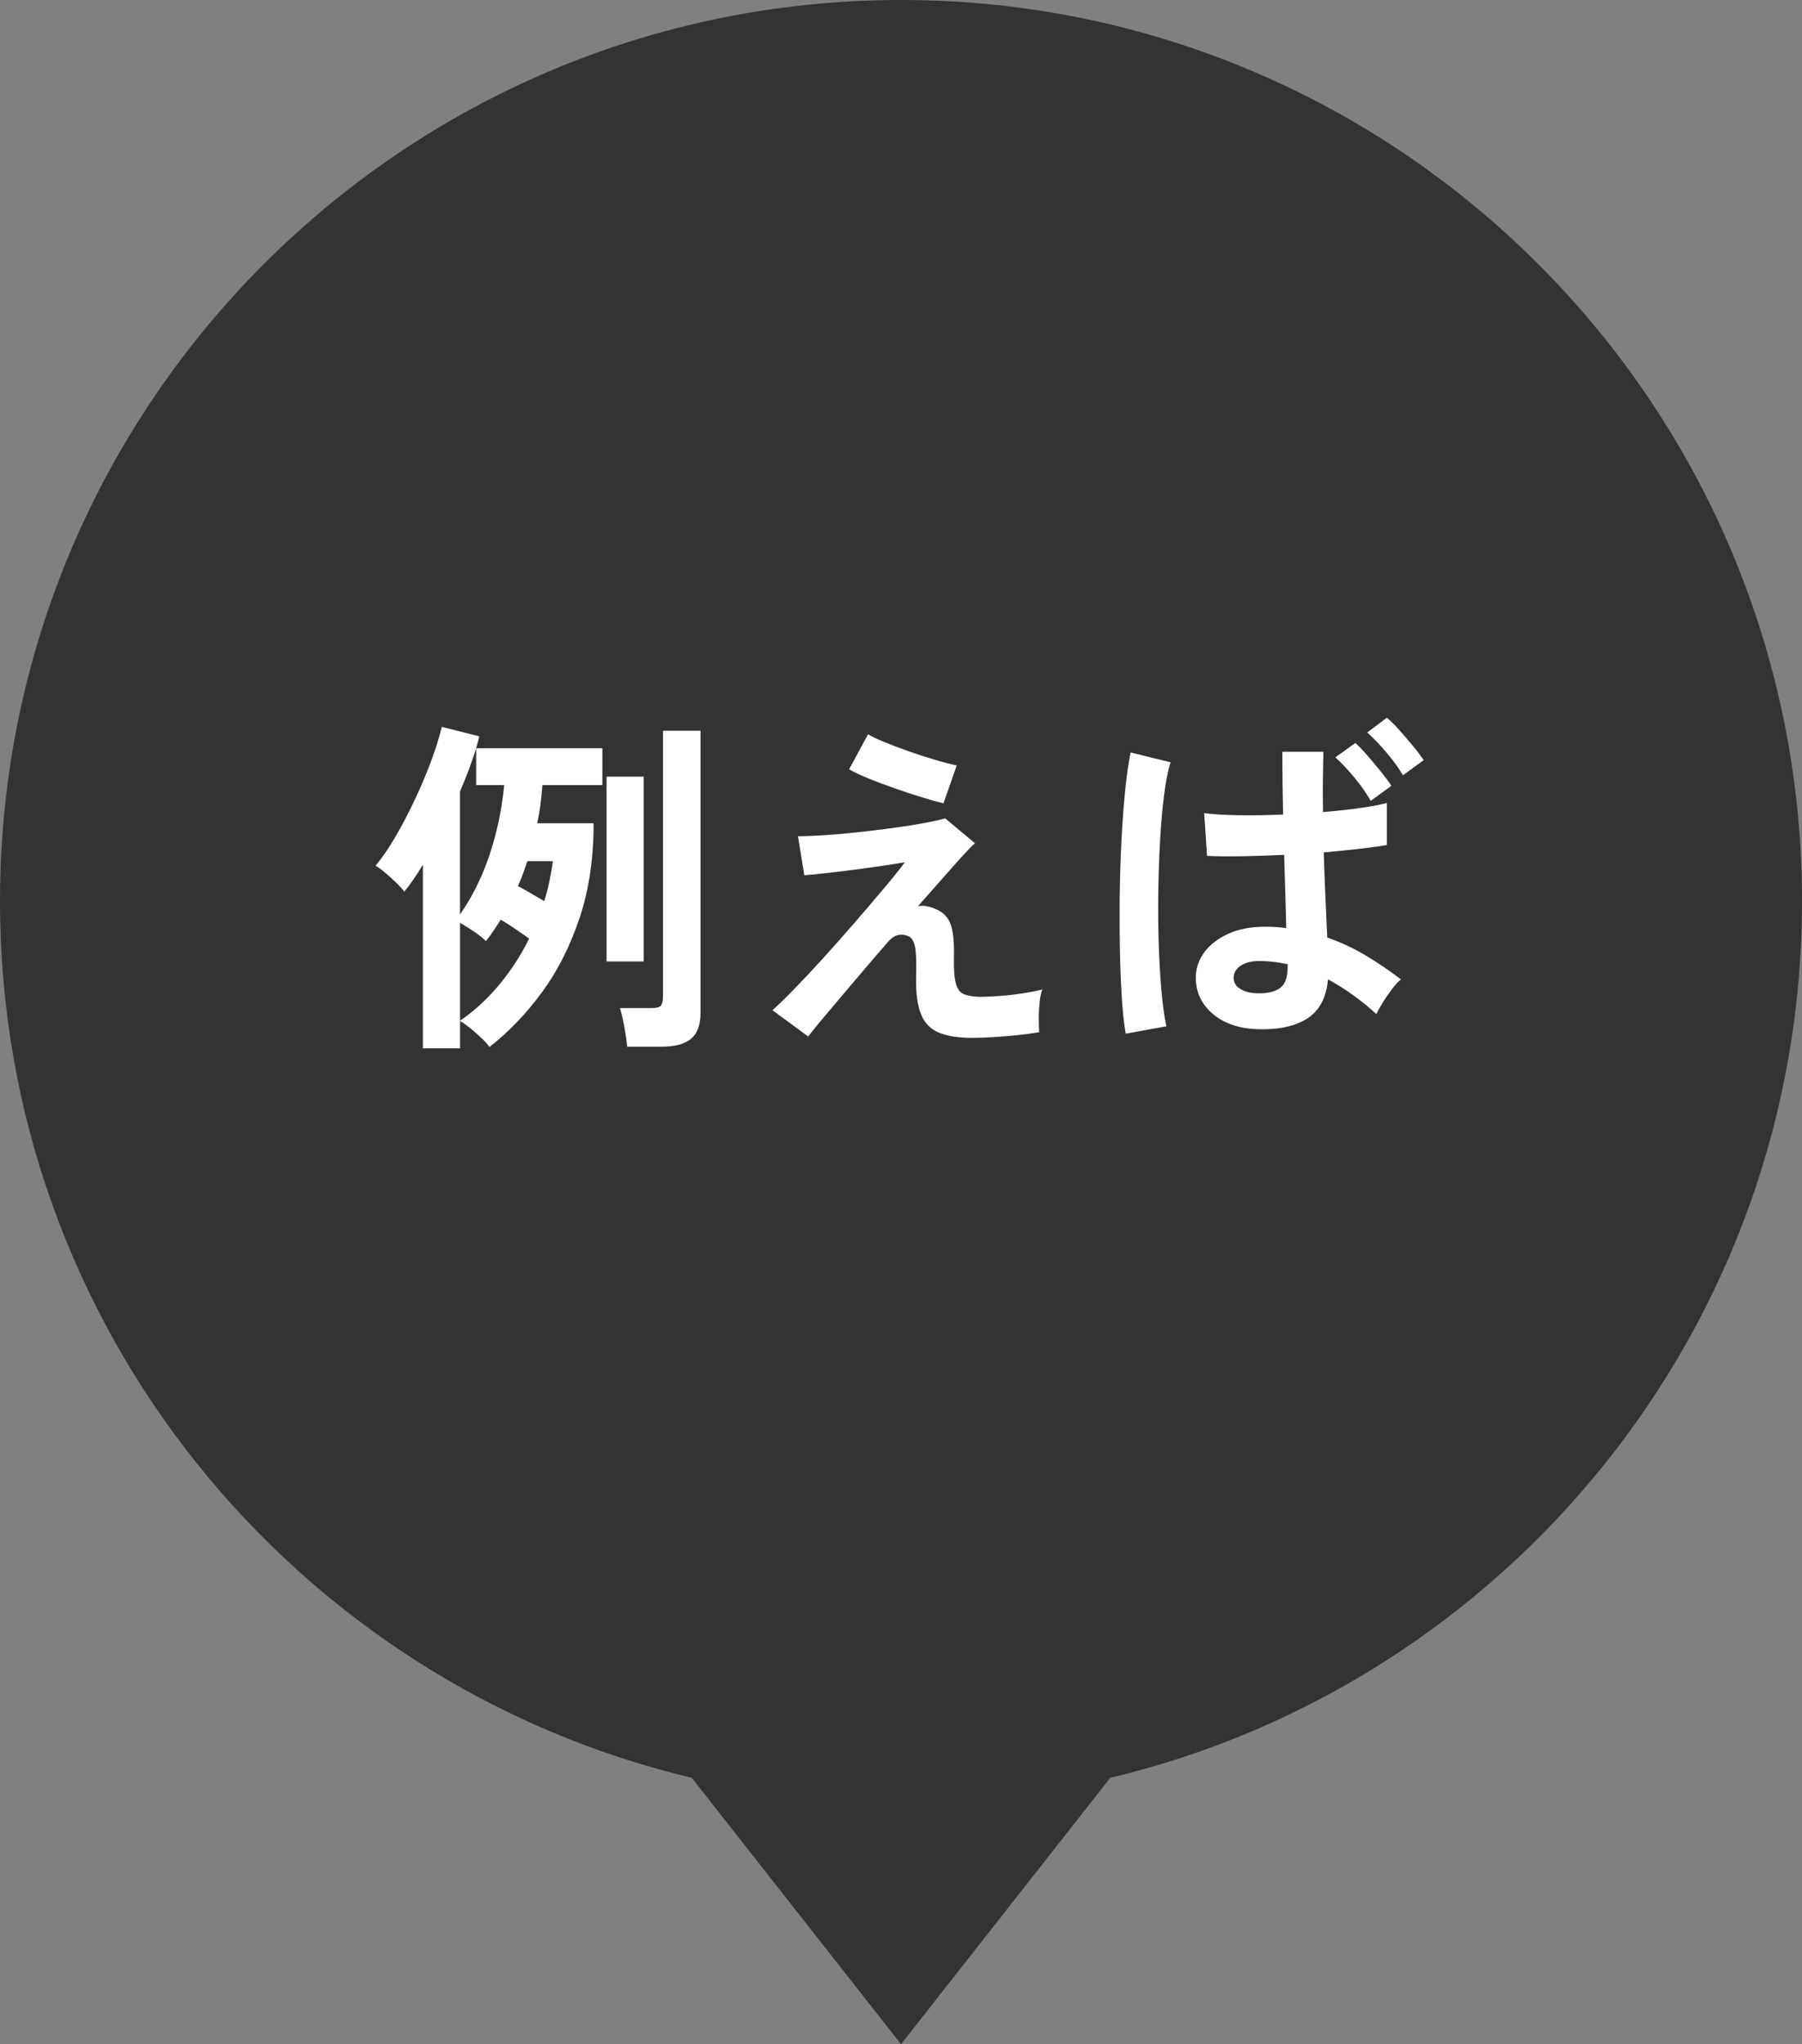 <?xml version="1.0" encoding="UTF-8"?>
<svg id="_レイヤー_2" data-name="レイヤー 2" xmlns="http://www.w3.org/2000/svg" viewBox="0 0 82.253 93.284">
  <rect x="0" y="0" width="82.253" height="93.284" fill="#808080" stroke="none"/>
  <defs>
    <style>
      .cls-1 {
        fill: #fff;
      }

      .cls-2 {
        fill: #333;
      }
    </style>
  </defs>
  <g id="_デザイン" data-name="デザイン">
    <path class="cls-2" d="M41.127,93.284l9.552-12.157c18.105-4.308,31.575-20.576,31.575-40C82.253,18.413,63.84,0,41.127,0S0,18.413,0,41.127c0,19.424,13.47,35.692,31.575,40l9.552,12.157Z"/>
    <g>
      <path class="cls-1" d="M19.303,47.842v-8.384c-.139.234-.28.456-.424.664-.144.208-.285.397-.424.567-.085-.117-.208-.253-.368-.407-.16-.155-.325-.305-.496-.448-.171-.145-.32-.253-.448-.328.319-.384.634-.846.943-1.384.31-.539.603-1.104.88-1.696.277-.592.52-1.171.728-1.736.208-.564.365-1.071.472-1.52l1.712.432c-.085.363-.205.761-.359,1.192-.155.432-.328.872-.521,1.32v5.615c.565-.811,1.016-1.722,1.353-2.735.336-1.014.557-2.069.664-3.168h-1.28v-1.681h5.76v1.681h-2.736c-.021.288-.051.578-.088.872-.037.293-.088.584-.151.872h2.576c0,1.6-.213,3.039-.64,4.319s-.997,2.408-1.712,3.384c-.715.977-1.515,1.811-2.4,2.505-.064-.097-.176-.222-.336-.377-.16-.154-.33-.307-.512-.455-.182-.15-.347-.268-.496-.353v1.248h-1.696ZM20.999,46.578c.629-.427,1.216-.963,1.76-1.608.544-.646,1.008-1.357,1.392-2.136-.203-.149-.427-.307-.672-.472-.246-.166-.454-.297-.624-.393-.107.171-.216.339-.328.504-.112.166-.227.323-.344.473-.128-.129-.309-.272-.544-.433s-.448-.293-.64-.399v4.464ZM24.839,41.122c.097-.299.176-.603.24-.912.064-.31.117-.613.16-.912h-1.168c-.064.192-.131.384-.2.576-.069.191-.146.379-.232.56.149.075.336.179.56.312.224.133.438.259.64.376ZM27.687,43.874v-8.433h1.696v8.433h-1.696ZM28.631,47.762c-.021-.224-.063-.515-.128-.872-.063-.357-.133-.653-.208-.888h1.424c.224,0,.371-.034.44-.104.069-.069.104-.216.104-.439v-12.112h1.712v12.88c0,.544-.144.937-.432,1.176-.288.24-.73.36-1.328.36h-1.584Z"/>
      <path class="cls-1" d="M44.39,47.362c-.64,0-1.151-.08-1.535-.24-.385-.16-.656-.44-.816-.84-.16-.4-.234-.952-.224-1.656.021-.693.005-1.168-.048-1.424s-.155-.416-.304-.48c-.352-.149-.666-.059-.943.272-.534.618-1.043,1.213-1.528,1.784-.485.57-.912,1.074-1.28,1.512-.368.438-.643.773-.824,1.008l-1.632-1.2c.256-.224.587-.544.992-.96s.848-.888,1.328-1.416.957-1.066,1.432-1.616c.475-.549.915-1.063,1.32-1.544.405-.479.73-.885.976-1.216-.299.054-.666.112-1.104.176-.438.064-.888.126-1.352.185-.464.059-.888.109-1.272.151-.384.043-.672.07-.864.08l-.288-1.775c.267,0,.619-.014,1.057-.04.437-.026.917-.066,1.439-.12s1.051-.114,1.584-.185c.533-.068,1.029-.144,1.488-.224.458-.08.843-.162,1.152-.248l1.359,1.136c-.117.097-.304.286-.56.568-.256.283-.561.624-.912,1.024-.352.399-.73.829-1.136,1.288.149-.043.327-.035.536.023.207.059.375.131.504.216.148.097.269.219.359.368s.157.36.2.632c.042.272.059.643.048,1.112-.011.544.021.941.096,1.192.075.25.2.407.377.472.176.063.407.102.695.112.267,0,.576-.014.928-.04.353-.026.701-.066,1.049-.12.346-.054.643-.112.888-.176-.054.139-.094.33-.12.575-.026.246-.04.496-.04.752,0,.257.005.465.017.624-.311.054-.651.099-1.024.137-.374.037-.736.066-1.088.088-.353.021-.661.032-.929.032ZM43.063,36.658c-.235-.054-.552-.142-.952-.265-.4-.122-.821-.261-1.264-.416-.443-.154-.854-.309-1.232-.464-.379-.154-.664-.29-.856-.408l.864-1.6c.149.096.392.214.729.352.336.14.709.28,1.12.425.411.144.813.274,1.208.392.395.117.725.203.991.256l-.607,1.729Z"/>
      <path class="cls-1" d="M51.383,47.17c-.074-.416-.133-.954-.176-1.616-.043-.661-.072-1.395-.088-2.2-.016-.805-.019-1.637-.008-2.496.01-.858.037-1.698.08-2.52.042-.821.099-1.578.168-2.272.069-.692.152-1.269.248-1.728l1.824.448c-.118.373-.217.874-.297,1.504-.08.629-.141,1.328-.184,2.096-.043.769-.069,1.562-.08,2.384-.011.822-.003,1.622.024,2.4.026.778.069,1.485.128,2.12s.131,1.149.216,1.544l-1.856.336ZM57.319,46.962c-.832-.043-1.499-.285-2-.729-.502-.442-.747-1-.736-1.672.011-.405.145-.778.4-1.12.256-.341.618-.618,1.088-.832.47-.213,1.029-.319,1.68-.319.171,0,.336.005.496.016s.314.027.464.048c-.011-.447-.023-.954-.04-1.52-.016-.565-.034-1.174-.056-1.824-.662.032-1.304.054-1.928.064s-1.155.005-1.592-.017l-.129-1.952c.395.054.915.086,1.561.097.645.011,1.325,0,2.04-.032-.011-.459-.019-.928-.024-1.408-.006-.479-.008-.965-.008-1.456h1.872c-.011.438-.019.888-.024,1.353-.005.464-.002.931.008,1.399.63-.053,1.206-.117,1.729-.191.522-.075.917-.149,1.184-.225v1.92c-.299.054-.703.109-1.216.168-.512.06-1.066.115-1.664.168.021.747.048,1.454.08,2.12.032.667.059,1.256.08,1.769.598.202,1.173.469,1.729.8.554.331,1.099.698,1.632,1.104-.117.097-.254.246-.408.448-.154.203-.296.408-.424.616s-.225.382-.288.52c-.704-.64-1.44-1.168-2.208-1.584-.074.843-.397,1.443-.968,1.801-.571.356-1.347.514-2.328.472ZM57.463,45.33c.438,0,.766-.086.984-.256.219-.171.328-.485.328-.944v-.128c-.385-.085-.763-.134-1.137-.145-.395-.021-.711.038-.951.177s-.365.325-.376.56c-.011.224.09.403.304.536.213.134.496.2.848.2ZM62.567,36.546c-.192-.341-.442-.698-.752-1.072-.31-.373-.598-.677-.864-.912l.912-.655c.149.128.33.314.544.56.213.245.421.493.624.744.202.251.362.467.48.647l-.944.688ZM64.039,35.378c-.203-.342-.459-.693-.768-1.056-.31-.363-.598-.662-.864-.896l.896-.672c.16.128.347.312.561.552.213.24.424.485.632.736s.37.467.488.647l-.944.688Z"/>
    </g>
  </g>
</svg>